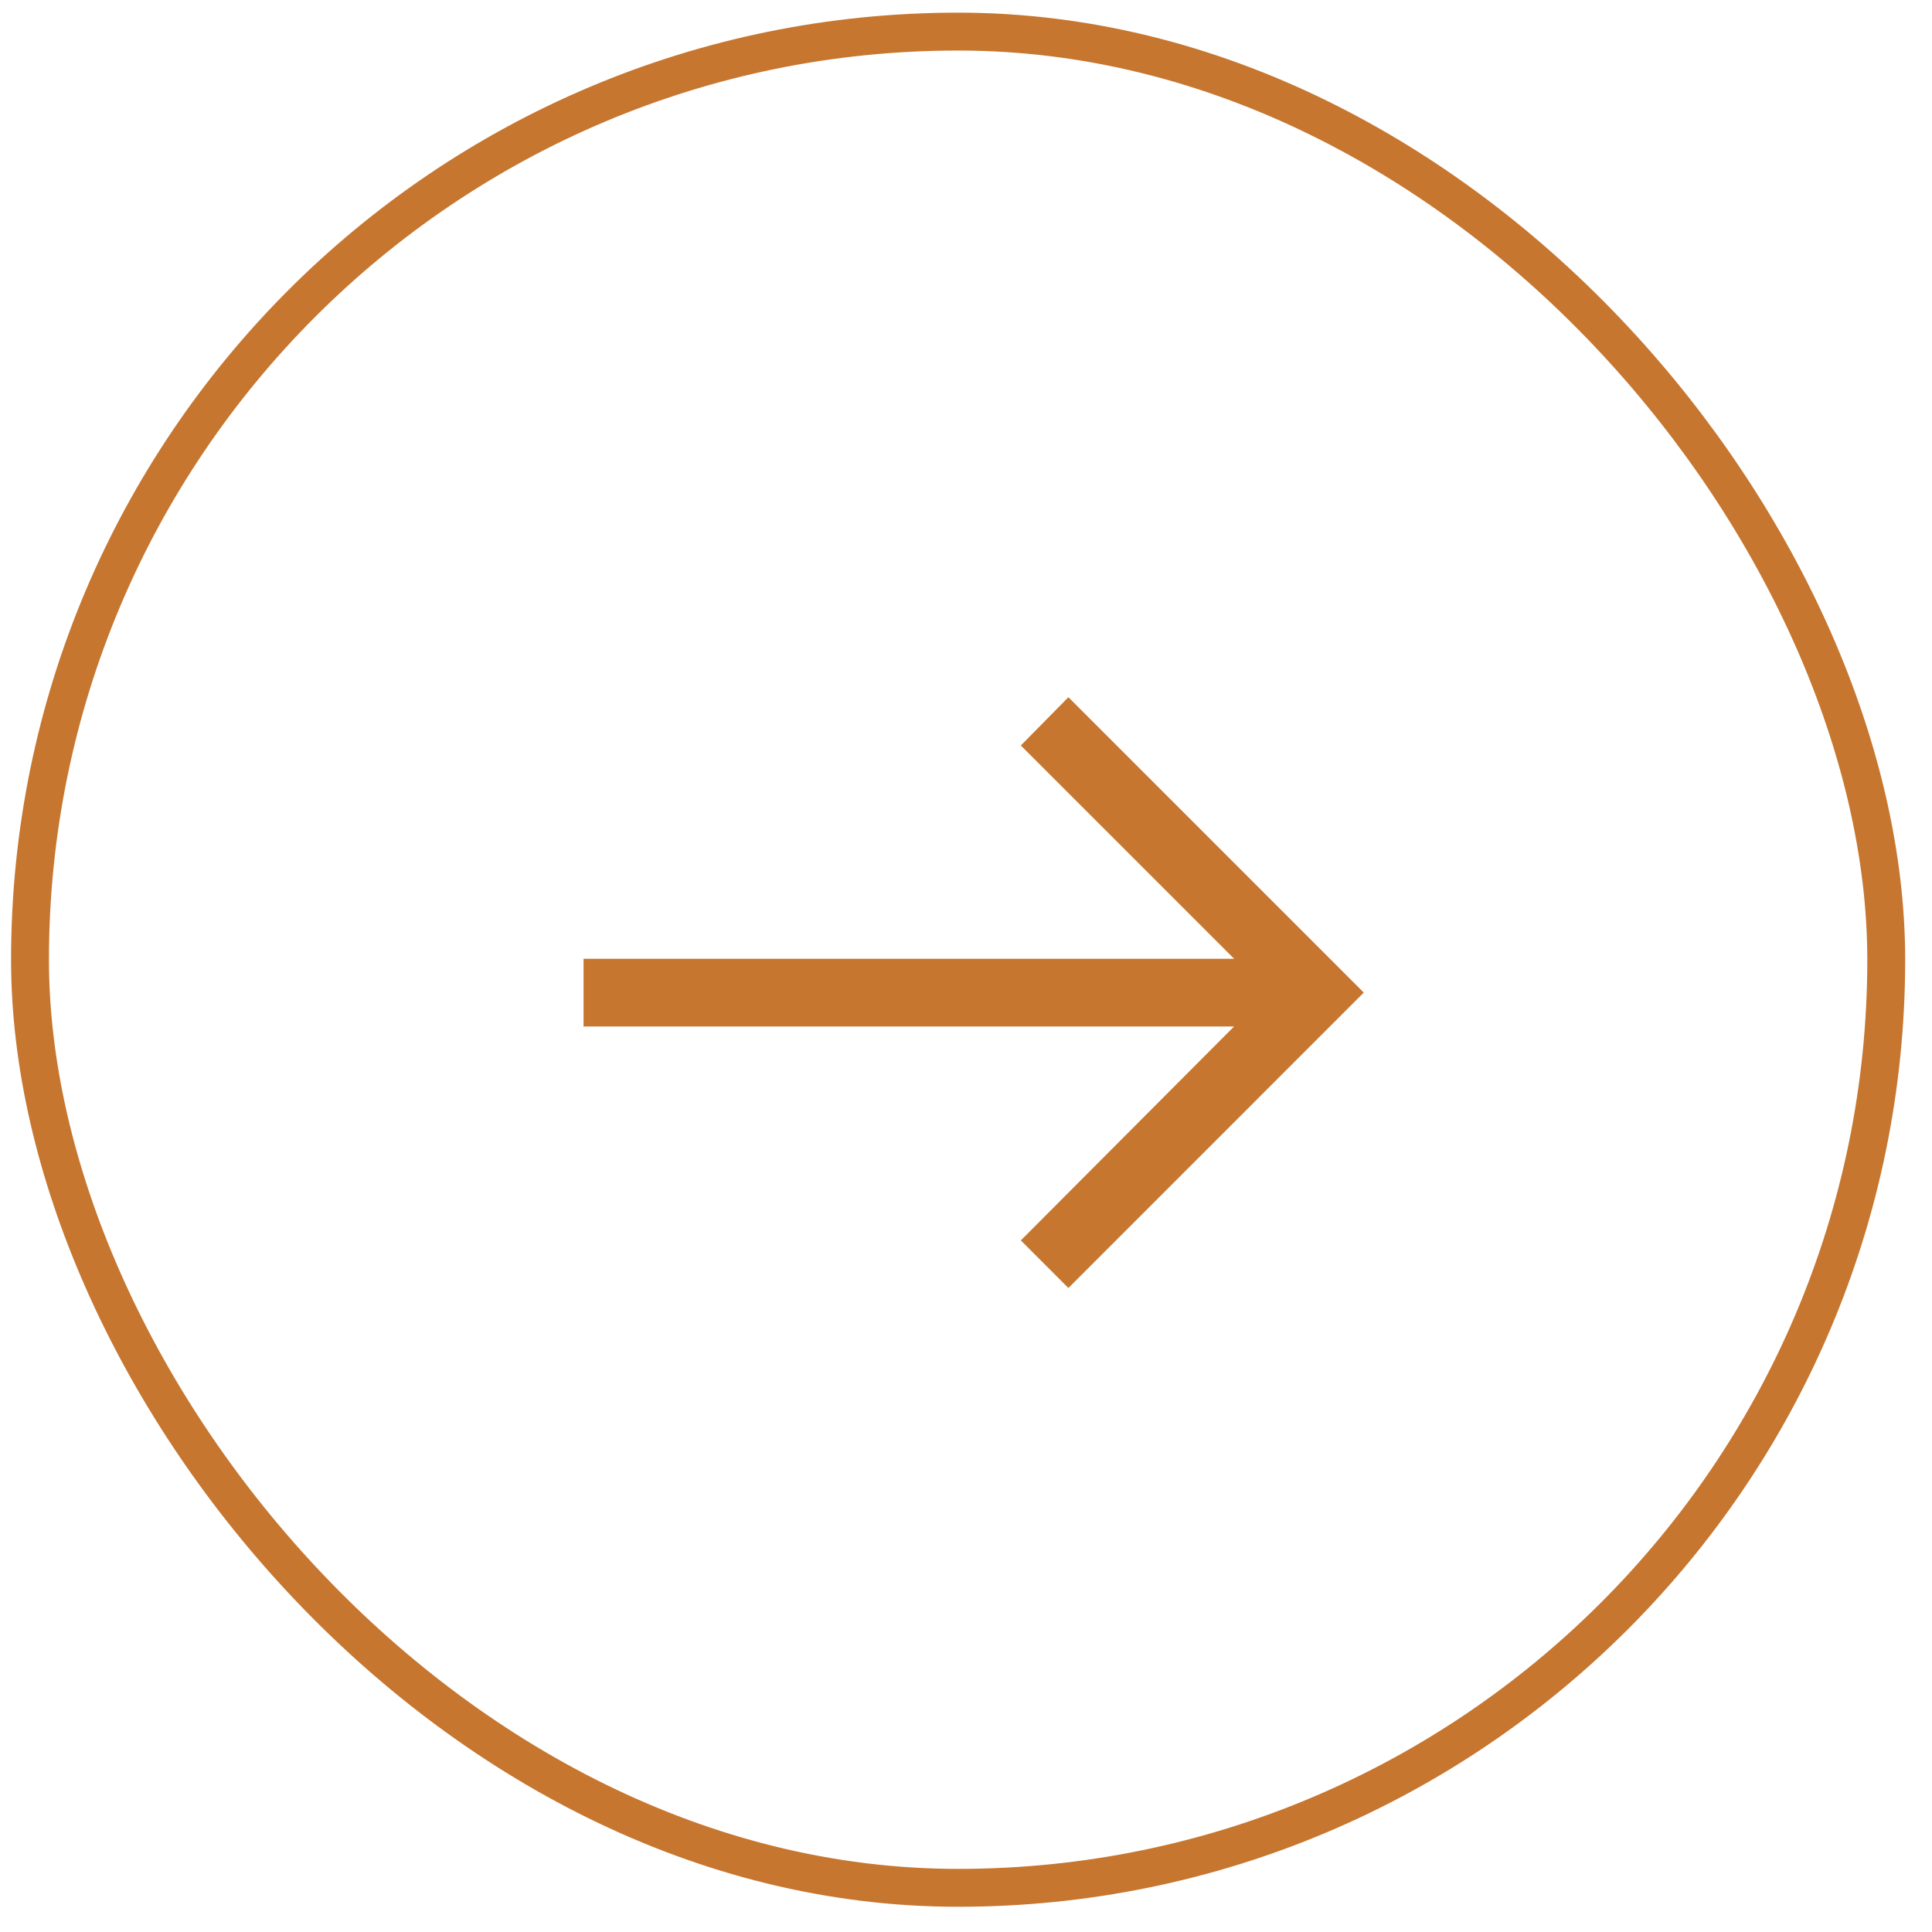 <svg width="51" height="51" viewBox="0 0 51 51" fill="none" xmlns="http://www.w3.org/2000/svg">
<g id="Arrow Right">
<rect x="0.792" y="0.834" width="49" height="49" rx="24.5" stroke="#C6762F"/>
<path id="Vector" d="M28.203 18.405L26.947 19.679L32.578 25.309L15.404 25.309L15.404 27.096L32.577 27.096L26.947 32.744L28.203 34L36 26.202L28.203 18.405Z" fill="#C6762F"/>
</g>
</svg>
